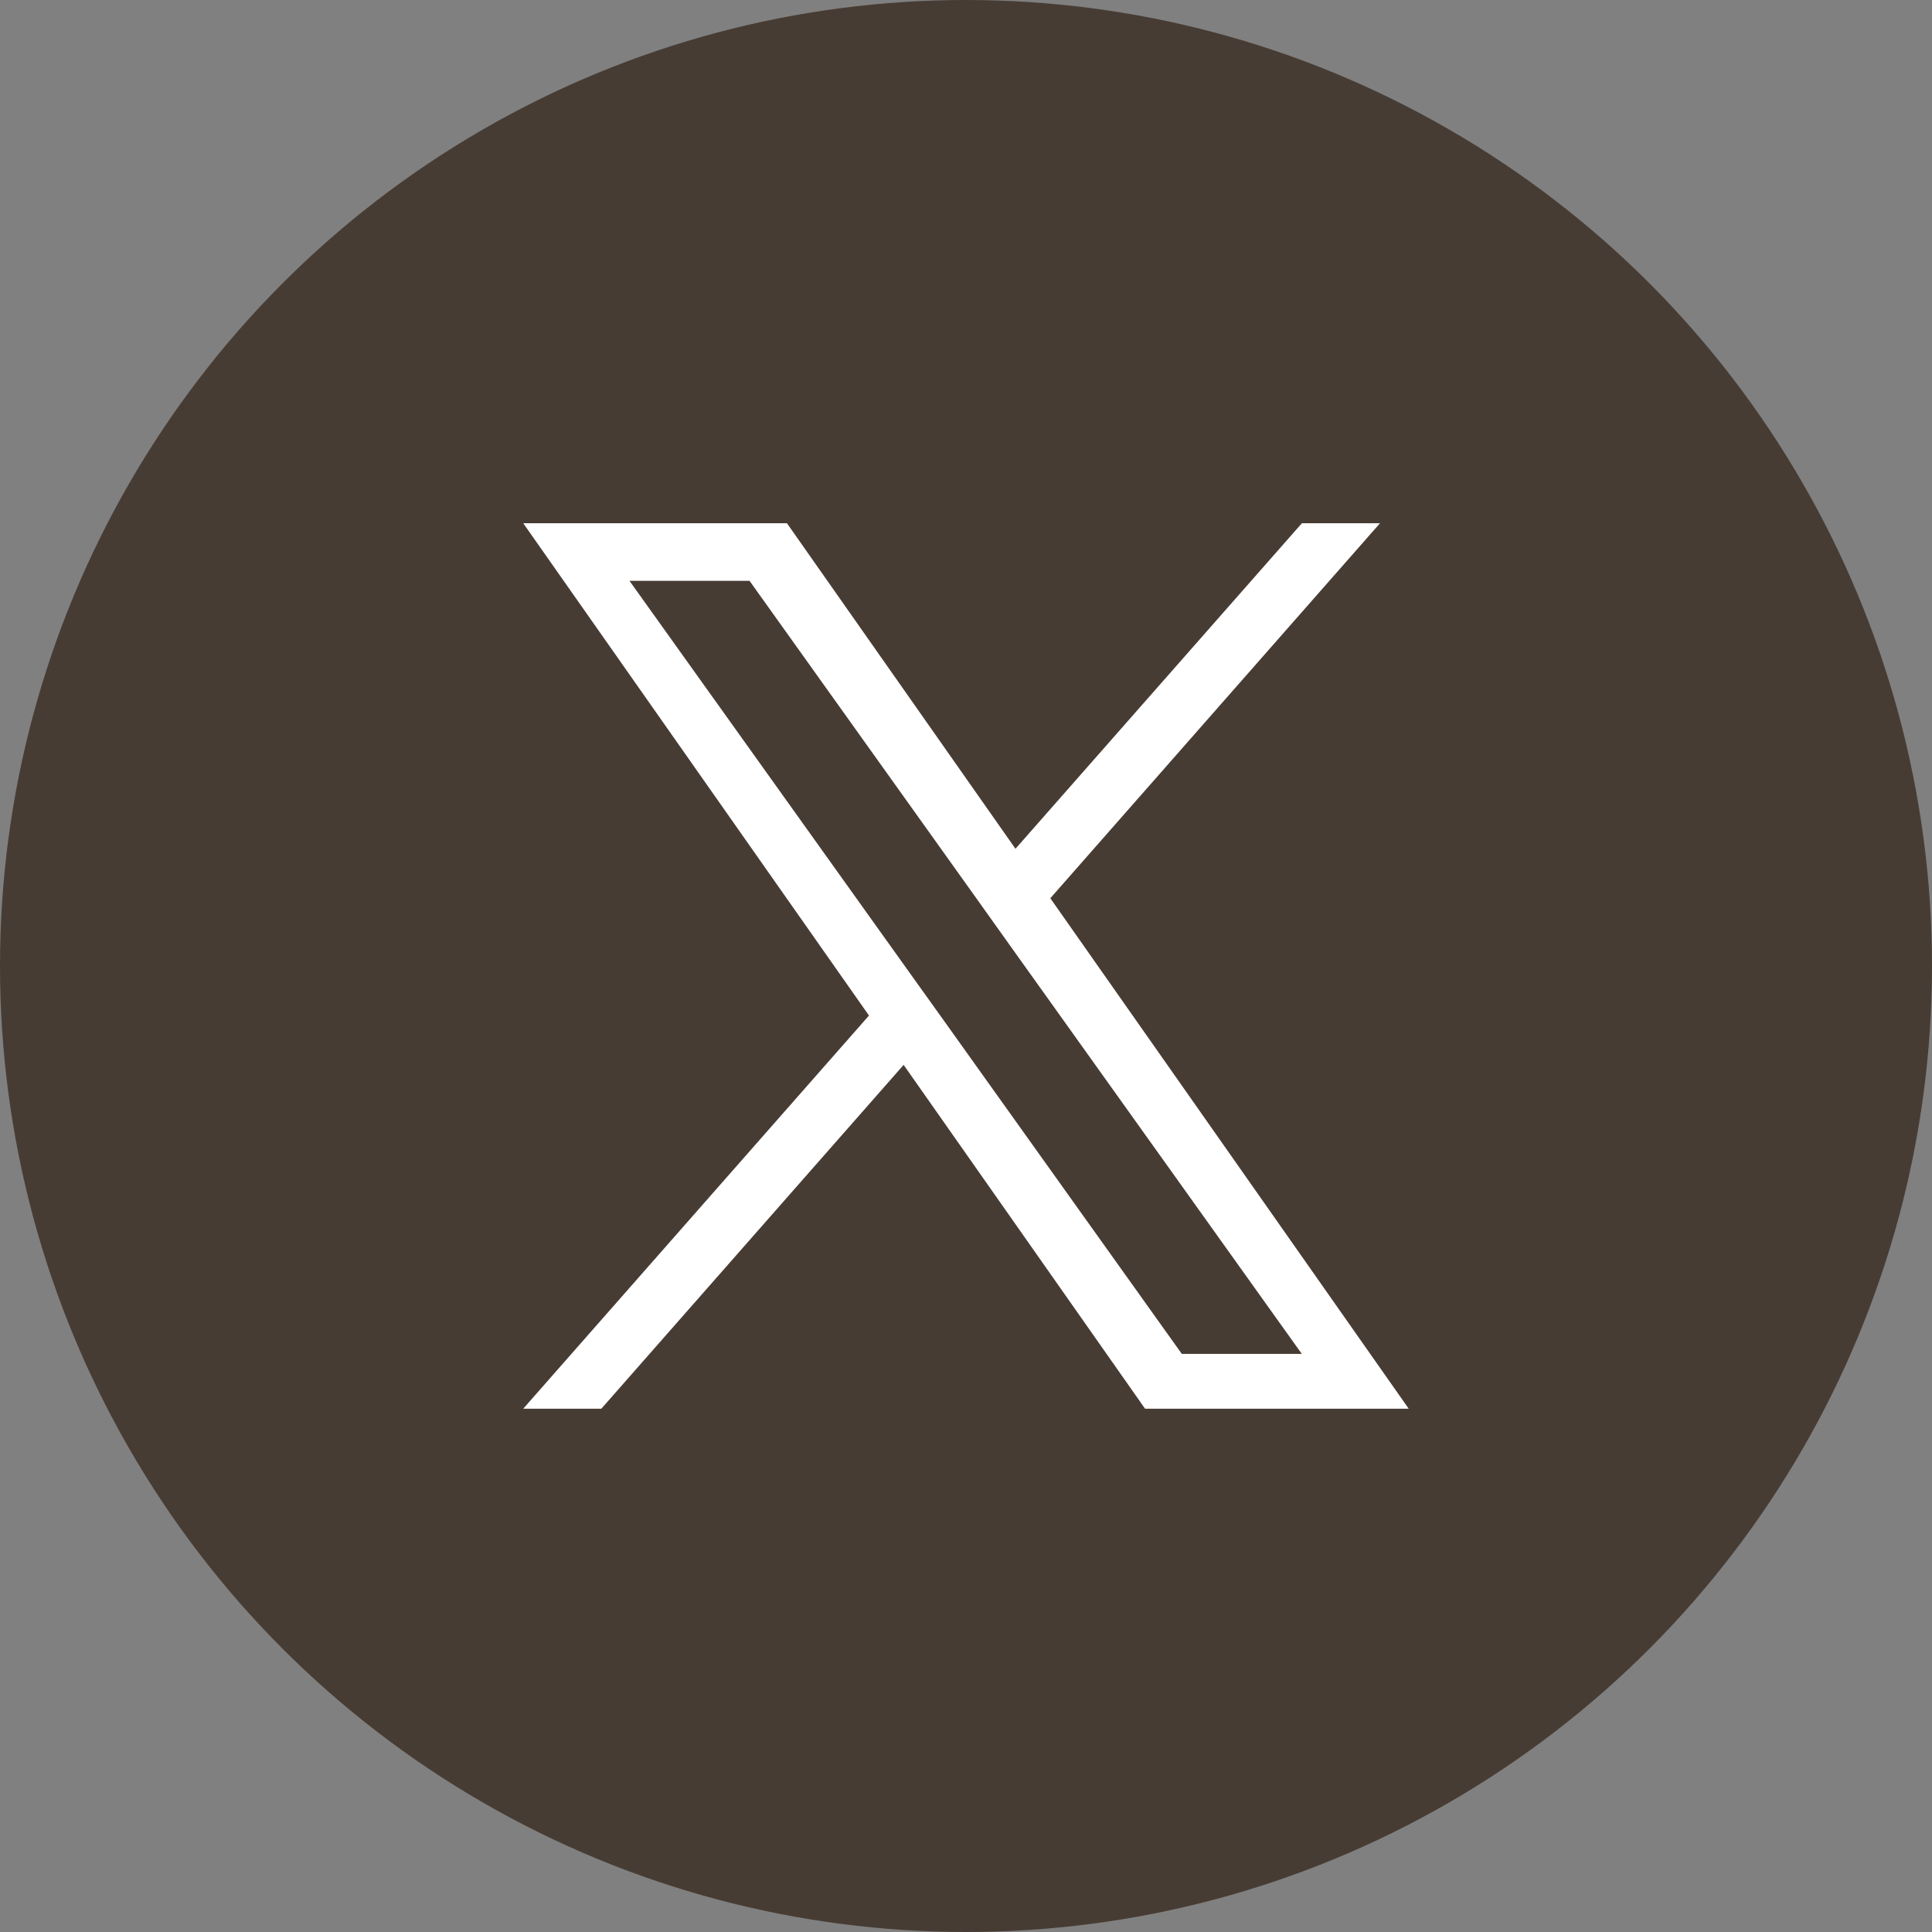 <svg width="28" height="28" viewBox="0 0 28 28" fill="none" xmlns="http://www.w3.org/2000/svg">
<rect x="0" y="0" width="28" height="28" fill="#808080" stroke="none"/>
<circle cx="14" cy="14" r="14" fill="#473C34"/>
<g clip-path="url(#clip0_3201_12627)">
<path d="M15.222 13.018L20 7.583H18.868L14.717 12.301L11.405 7.583H7.583L12.594 14.718L7.583 20.416H8.715L13.096 15.433L16.595 20.416H20.416L15.222 13.018ZM13.671 14.78L13.162 14.069L9.123 8.418H10.863L14.123 12.981L14.63 13.692L18.867 19.622H17.128L13.671 14.78Z" fill="white"/>
</g>
<defs>
<clipPath id="clip0_3201_12627">
<rect width="14" height="14" fill="white" transform="translate(7 7)"/>
</clipPath>
</defs>
</svg>
